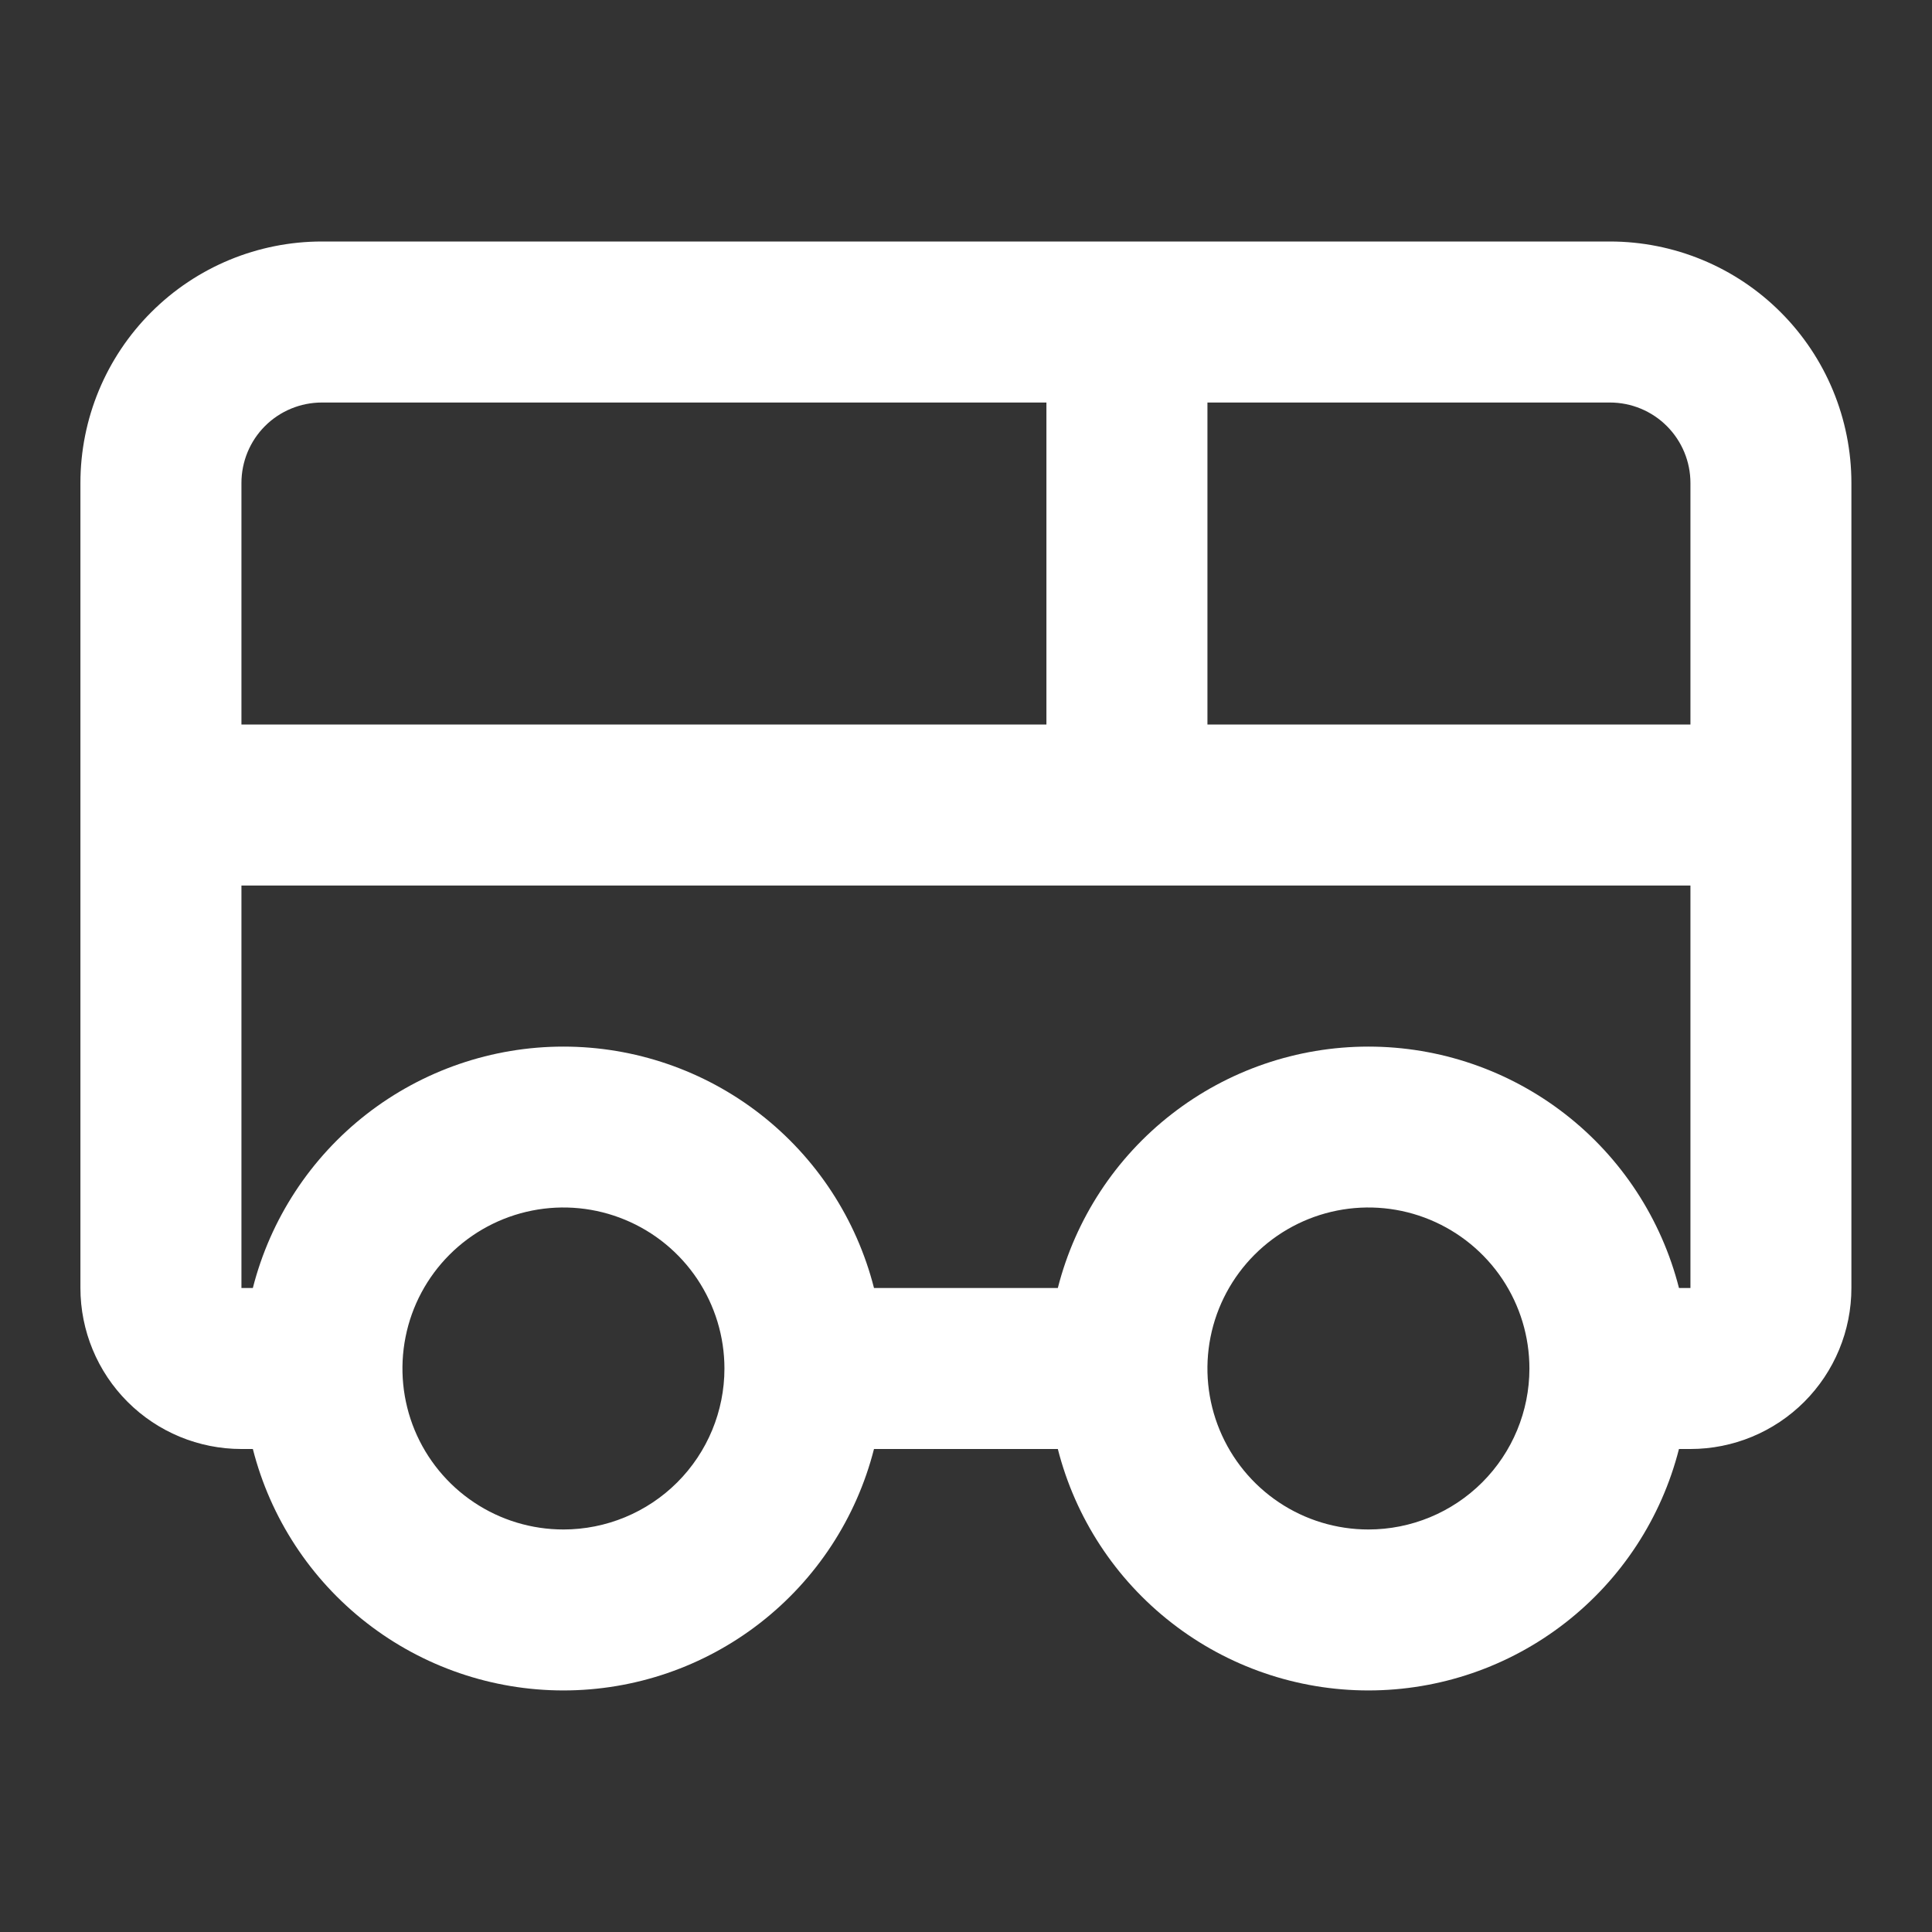 <?xml version="1.0" encoding="UTF-8"?>
<svg xmlns="http://www.w3.org/2000/svg" width="32" height="32" viewBox="0 0 32 32" fill="none">
  <rect x="0" y="0" width="32" height="32" fill="#333333" stroke="none"/>
  <path d="M26.665 4H5.332C4.271 4 3.254 4.421 2.504 5.172C1.753 5.922 1.332 6.939 1.332 8V21.333C1.332 22.041 1.613 22.719 2.113 23.219C2.613 23.719 3.291 24 3.999 24H4.188C4.479 25.143 5.143 26.157 6.074 26.881C7.006 27.606 8.152 27.999 9.332 27.999C10.512 27.999 11.658 27.606 12.59 26.881C13.521 26.157 14.185 25.143 14.476 24H17.521C17.812 25.143 18.476 26.157 19.408 26.881C20.339 27.606 21.485 27.999 22.665 27.999C23.845 27.999 24.991 27.606 25.923 26.881C26.855 26.157 27.518 25.143 27.809 24H27.999C28.706 24 29.384 23.719 29.884 23.219C30.384 22.719 30.665 22.041 30.665 21.333V8C30.665 6.939 30.244 5.922 29.494 5.172C28.744 4.421 27.726 4 26.665 4ZM3.999 8C3.999 7.646 4.139 7.307 4.389 7.057C4.639 6.807 4.978 6.667 5.332 6.667H17.332V12H3.999V8ZM9.332 25.333C8.805 25.333 8.289 25.177 7.851 24.884C7.412 24.591 7.07 24.174 6.868 23.687C6.667 23.2 6.614 22.664 6.717 22.146C6.819 21.629 7.073 21.154 7.446 20.781C7.819 20.408 8.295 20.154 8.812 20.051C9.329 19.948 9.865 20.001 10.352 20.203C10.84 20.405 11.256 20.747 11.549 21.185C11.842 21.624 11.999 22.139 11.999 22.667C11.999 23.374 11.718 24.052 11.218 24.552C10.718 25.052 10.039 25.333 9.332 25.333ZM22.665 25.333C22.138 25.333 21.622 25.177 21.184 24.884C20.745 24.591 20.404 24.174 20.202 23.687C20 23.2 19.947 22.664 20.05 22.146C20.153 21.629 20.407 21.154 20.78 20.781C21.153 20.408 21.628 20.154 22.145 20.051C22.662 19.948 23.199 20.001 23.686 20.203C24.173 20.405 24.59 20.747 24.883 21.185C25.176 21.624 25.332 22.139 25.332 22.667C25.332 23.374 25.051 24.052 24.551 24.552C24.051 25.052 23.373 25.333 22.665 25.333ZM27.999 21.333H27.809C27.518 20.19 26.855 19.176 25.923 18.452C24.991 17.728 23.845 17.335 22.665 17.335C21.485 17.335 20.339 17.728 19.408 18.452C18.476 19.176 17.812 20.19 17.521 21.333H14.476C14.185 20.19 13.521 19.176 12.59 18.452C11.658 17.728 10.512 17.335 9.332 17.335C8.152 17.335 7.006 17.728 6.074 18.452C5.143 19.176 4.479 20.19 4.188 21.333H3.999V14.667H27.999V21.333ZM27.999 12H19.999V6.667H26.665C27.019 6.667 27.358 6.807 27.608 7.057C27.858 7.307 27.999 7.646 27.999 8V12Z" fill="white"></path>
</svg>
